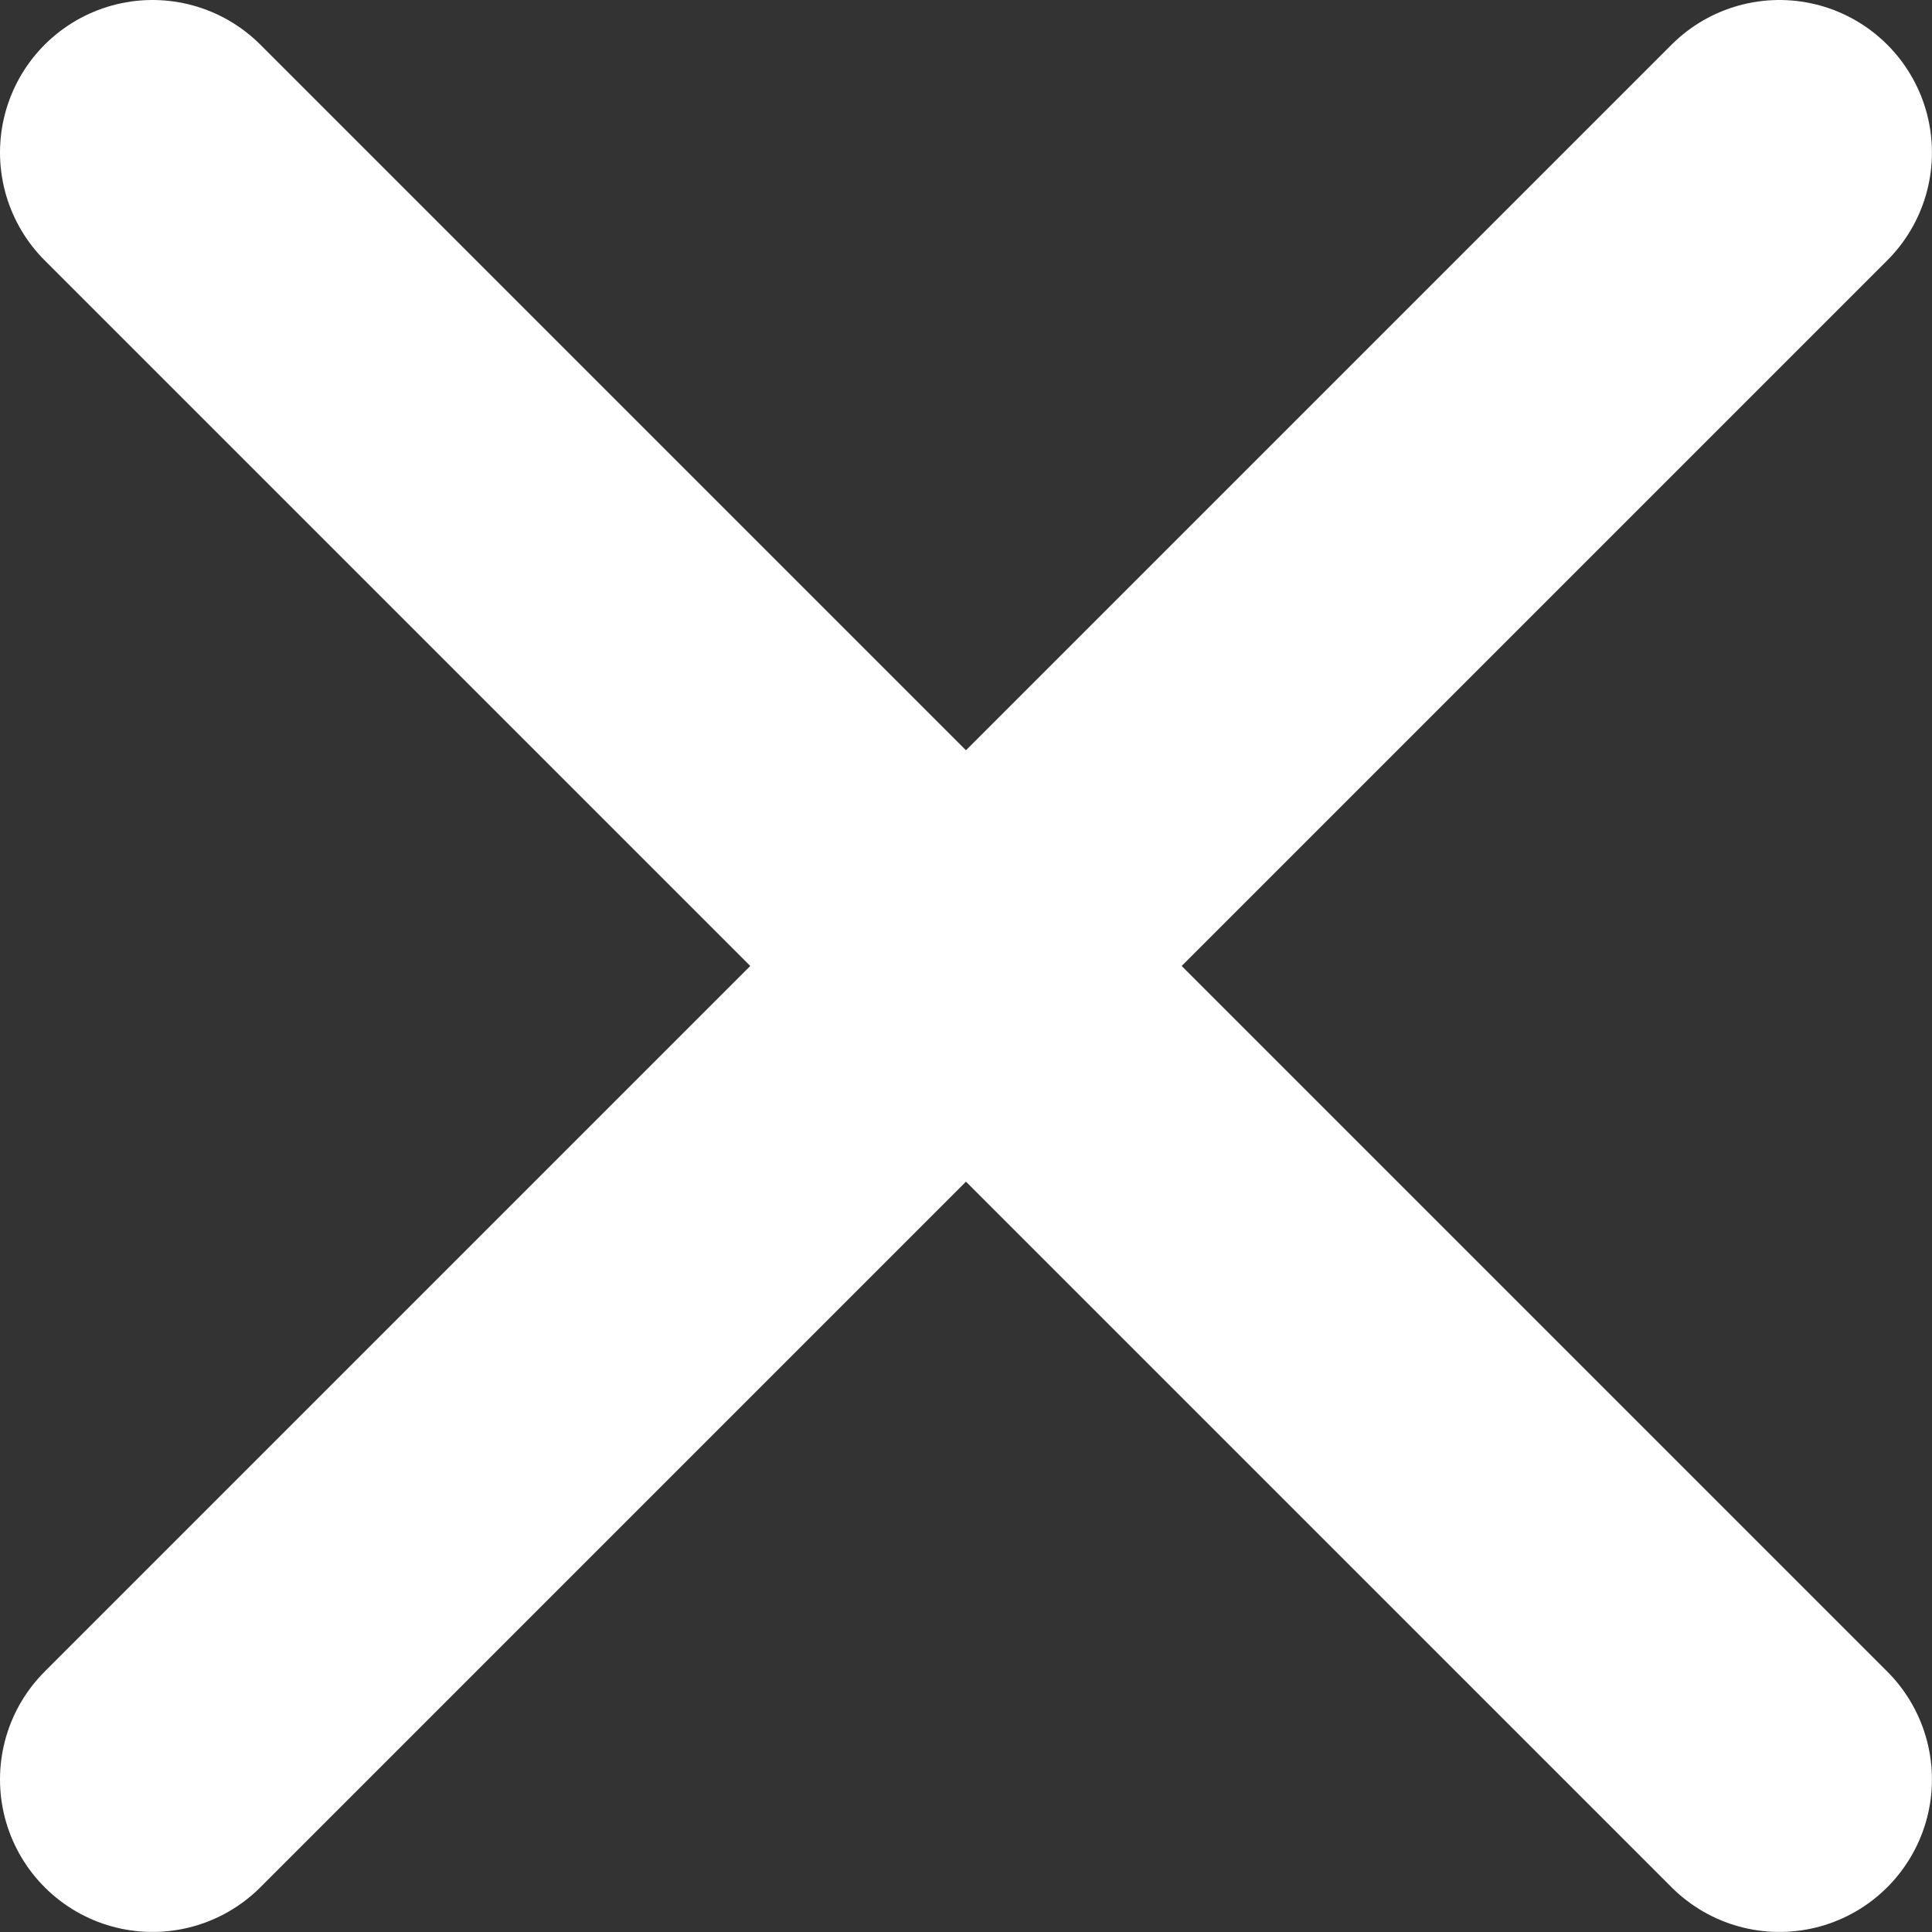 <?xml version="1.0" encoding="UTF-8"?> <svg xmlns="http://www.w3.org/2000/svg" id="Слой_1" data-name="Слой 1" viewBox="0 0 316.67 316.67"><rect x="0" y="0" width="316.67" height="316.67" fill="#333333" stroke="none"/> <defs> <style>.cls-1{fill:none;stroke:#fff;stroke-linecap:round;stroke-linejoin:round;stroke-width:50px;}</style> </defs> <path class="cls-1" d="M533.33,266.67,266.67,533.33m0-266.66L533.33,533.33" transform="translate(-241.67 -241.67)"></path> </svg> 